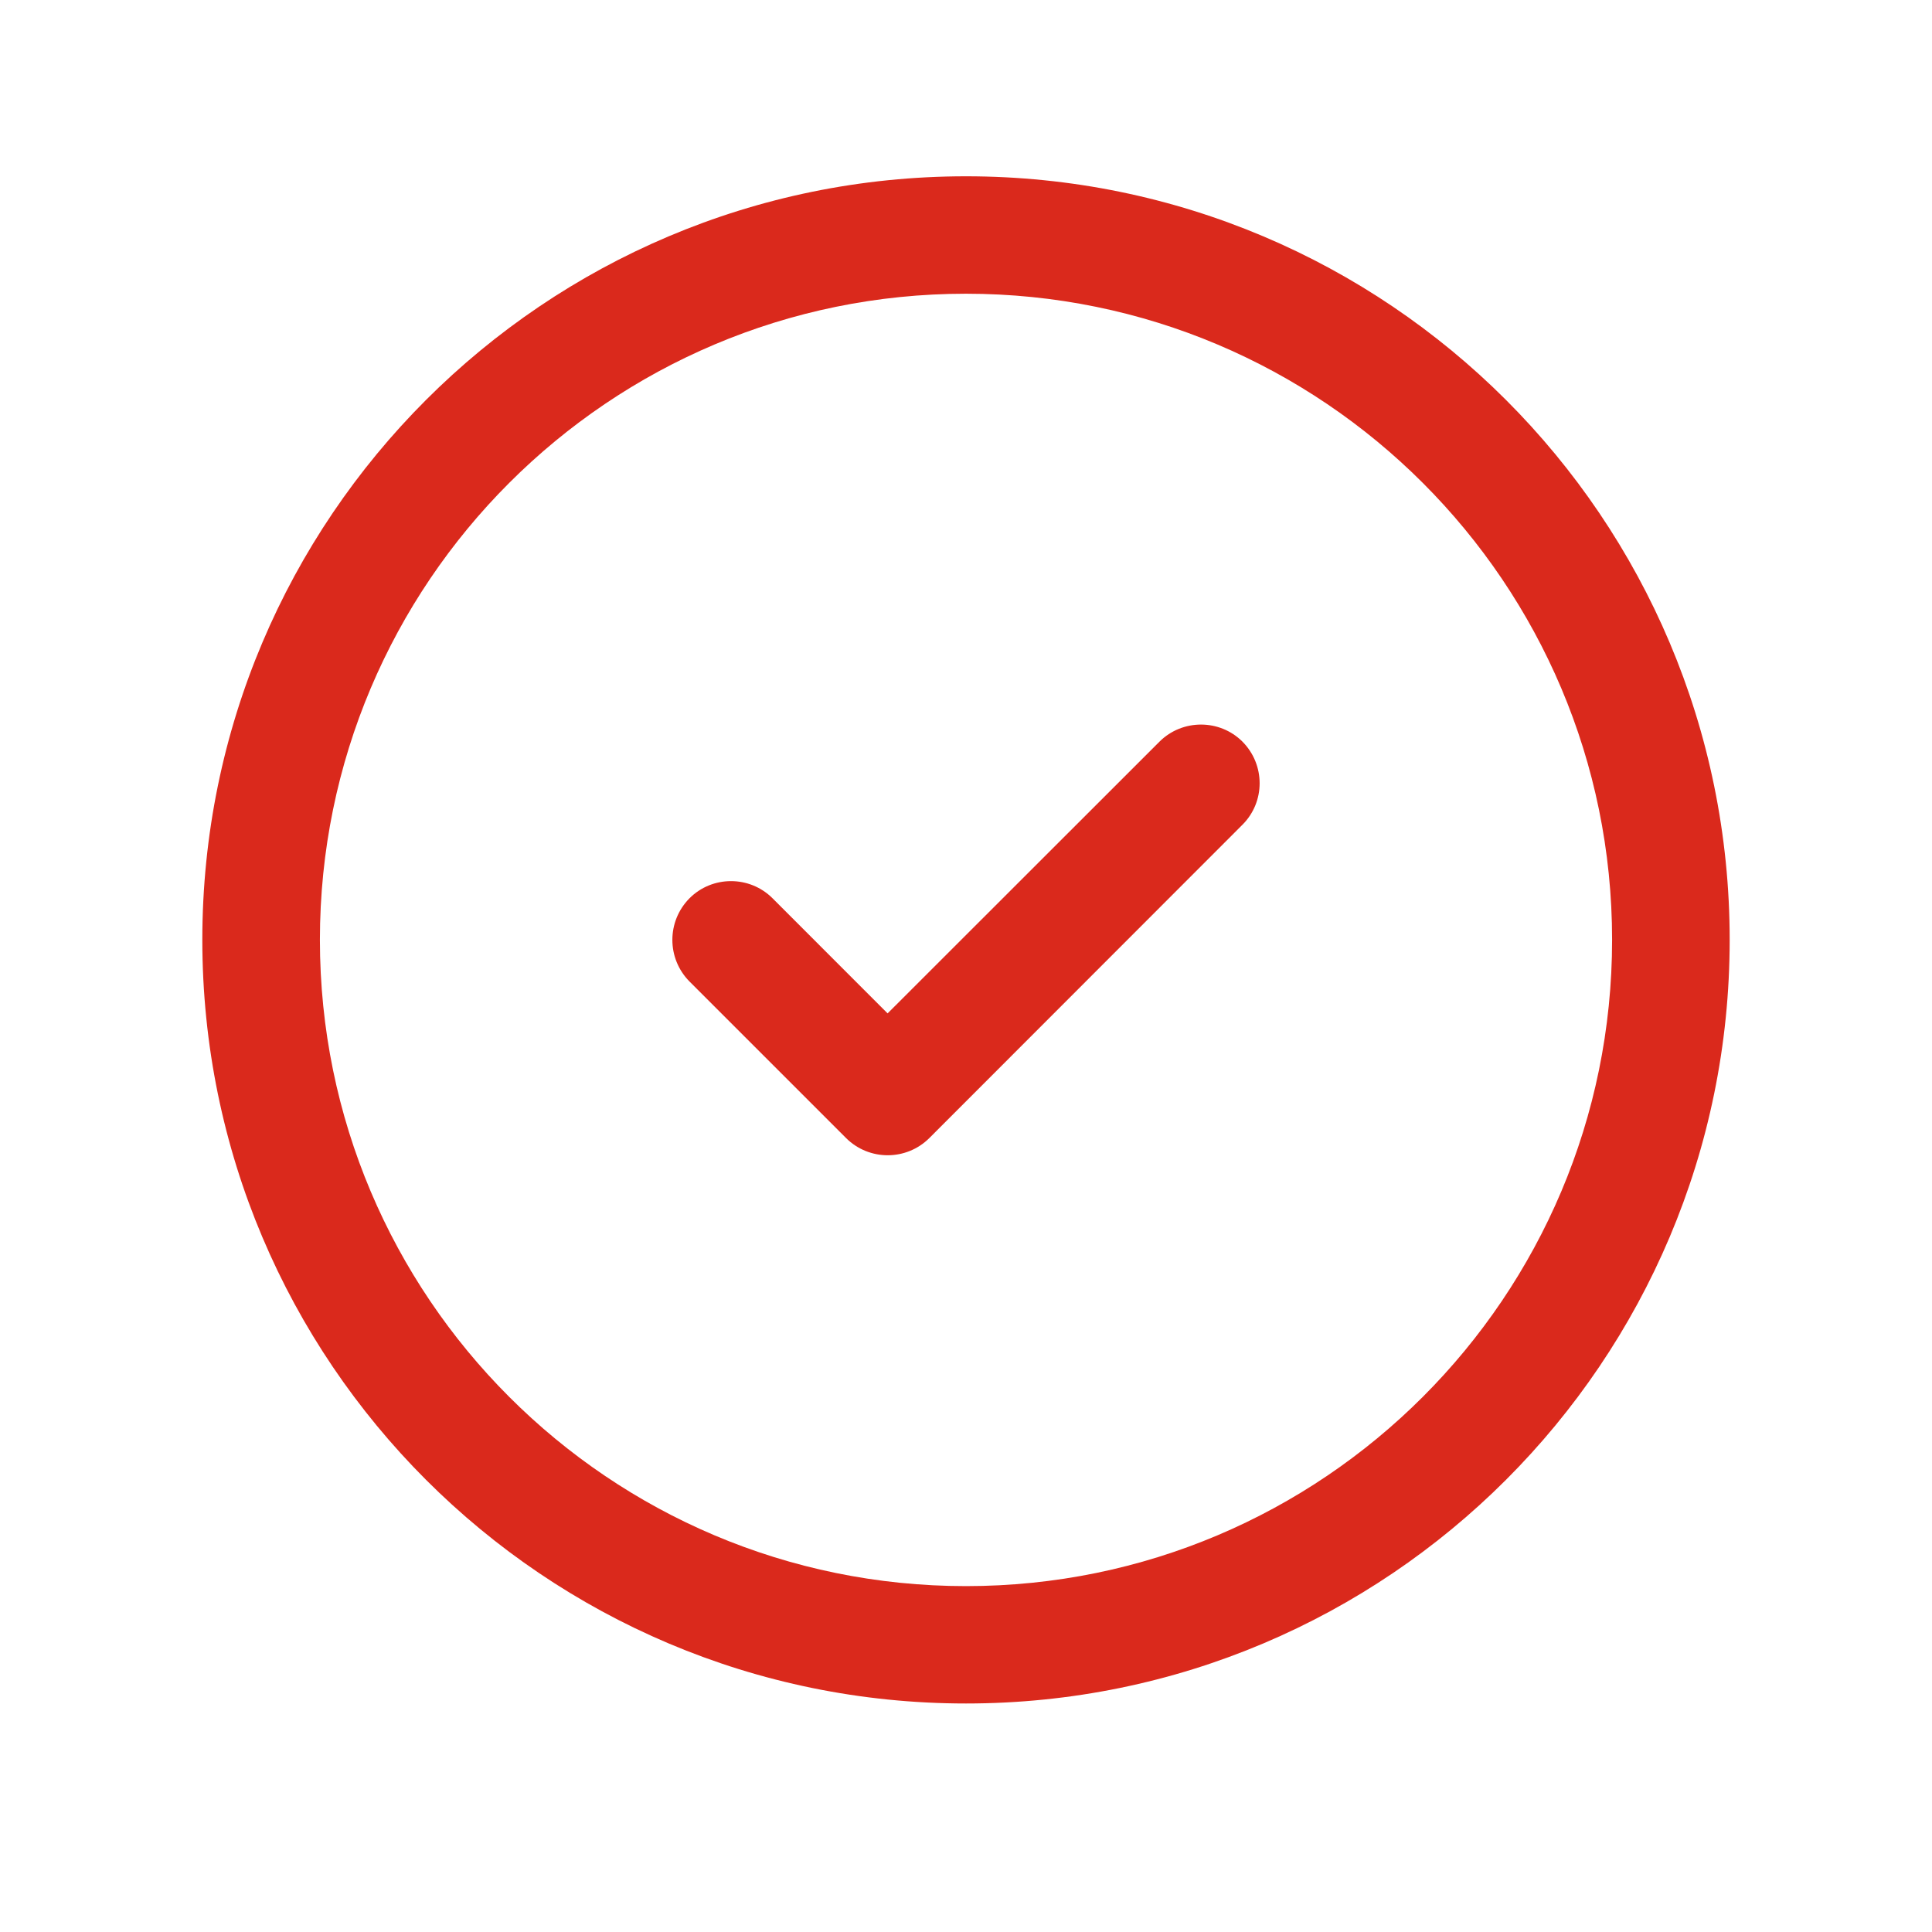 <svg xmlns="http://www.w3.org/2000/svg" xmlns:xlink="http://www.w3.org/1999/xlink" width="48" zoomAndPan="magnify" viewBox="0 0 36 36" height="48" preserveAspectRatio="xMidYMid meet" version="1.0"><path fill="#da291c" d="M 18 5.473 C 11.352 5.473 5.961 10.863 5.961 17.512 C 5.961 24.164 11.352 29.555 18 29.555 C 24.648 29.555 30.039 24.164 30.039 17.512 C 30.039 10.863 24.648 5.473 18 5.473 Z M 3.77 17.512 C 3.77 9.656 10.141 3.285 18 3.285 C 25.859 3.285 32.23 9.656 32.23 17.512 C 32.23 25.371 25.859 31.742 18 31.742 C 10.141 31.742 3.77 25.371 3.77 17.512 Z M 23.152 13.82 C 23.578 14.25 23.578 14.941 23.152 15.367 L 17.316 21.207 C 16.887 21.633 16.195 21.633 15.766 21.207 L 12.848 18.289 C 12.422 17.859 12.422 17.168 12.848 16.738 C 13.273 16.312 13.969 16.312 14.395 16.738 L 16.539 18.883 L 21.605 13.82 C 22.031 13.395 22.727 13.395 23.152 13.82 Z M 23.152 13.82 " fill-opacity="1" fill-rule="evenodd"/></svg>